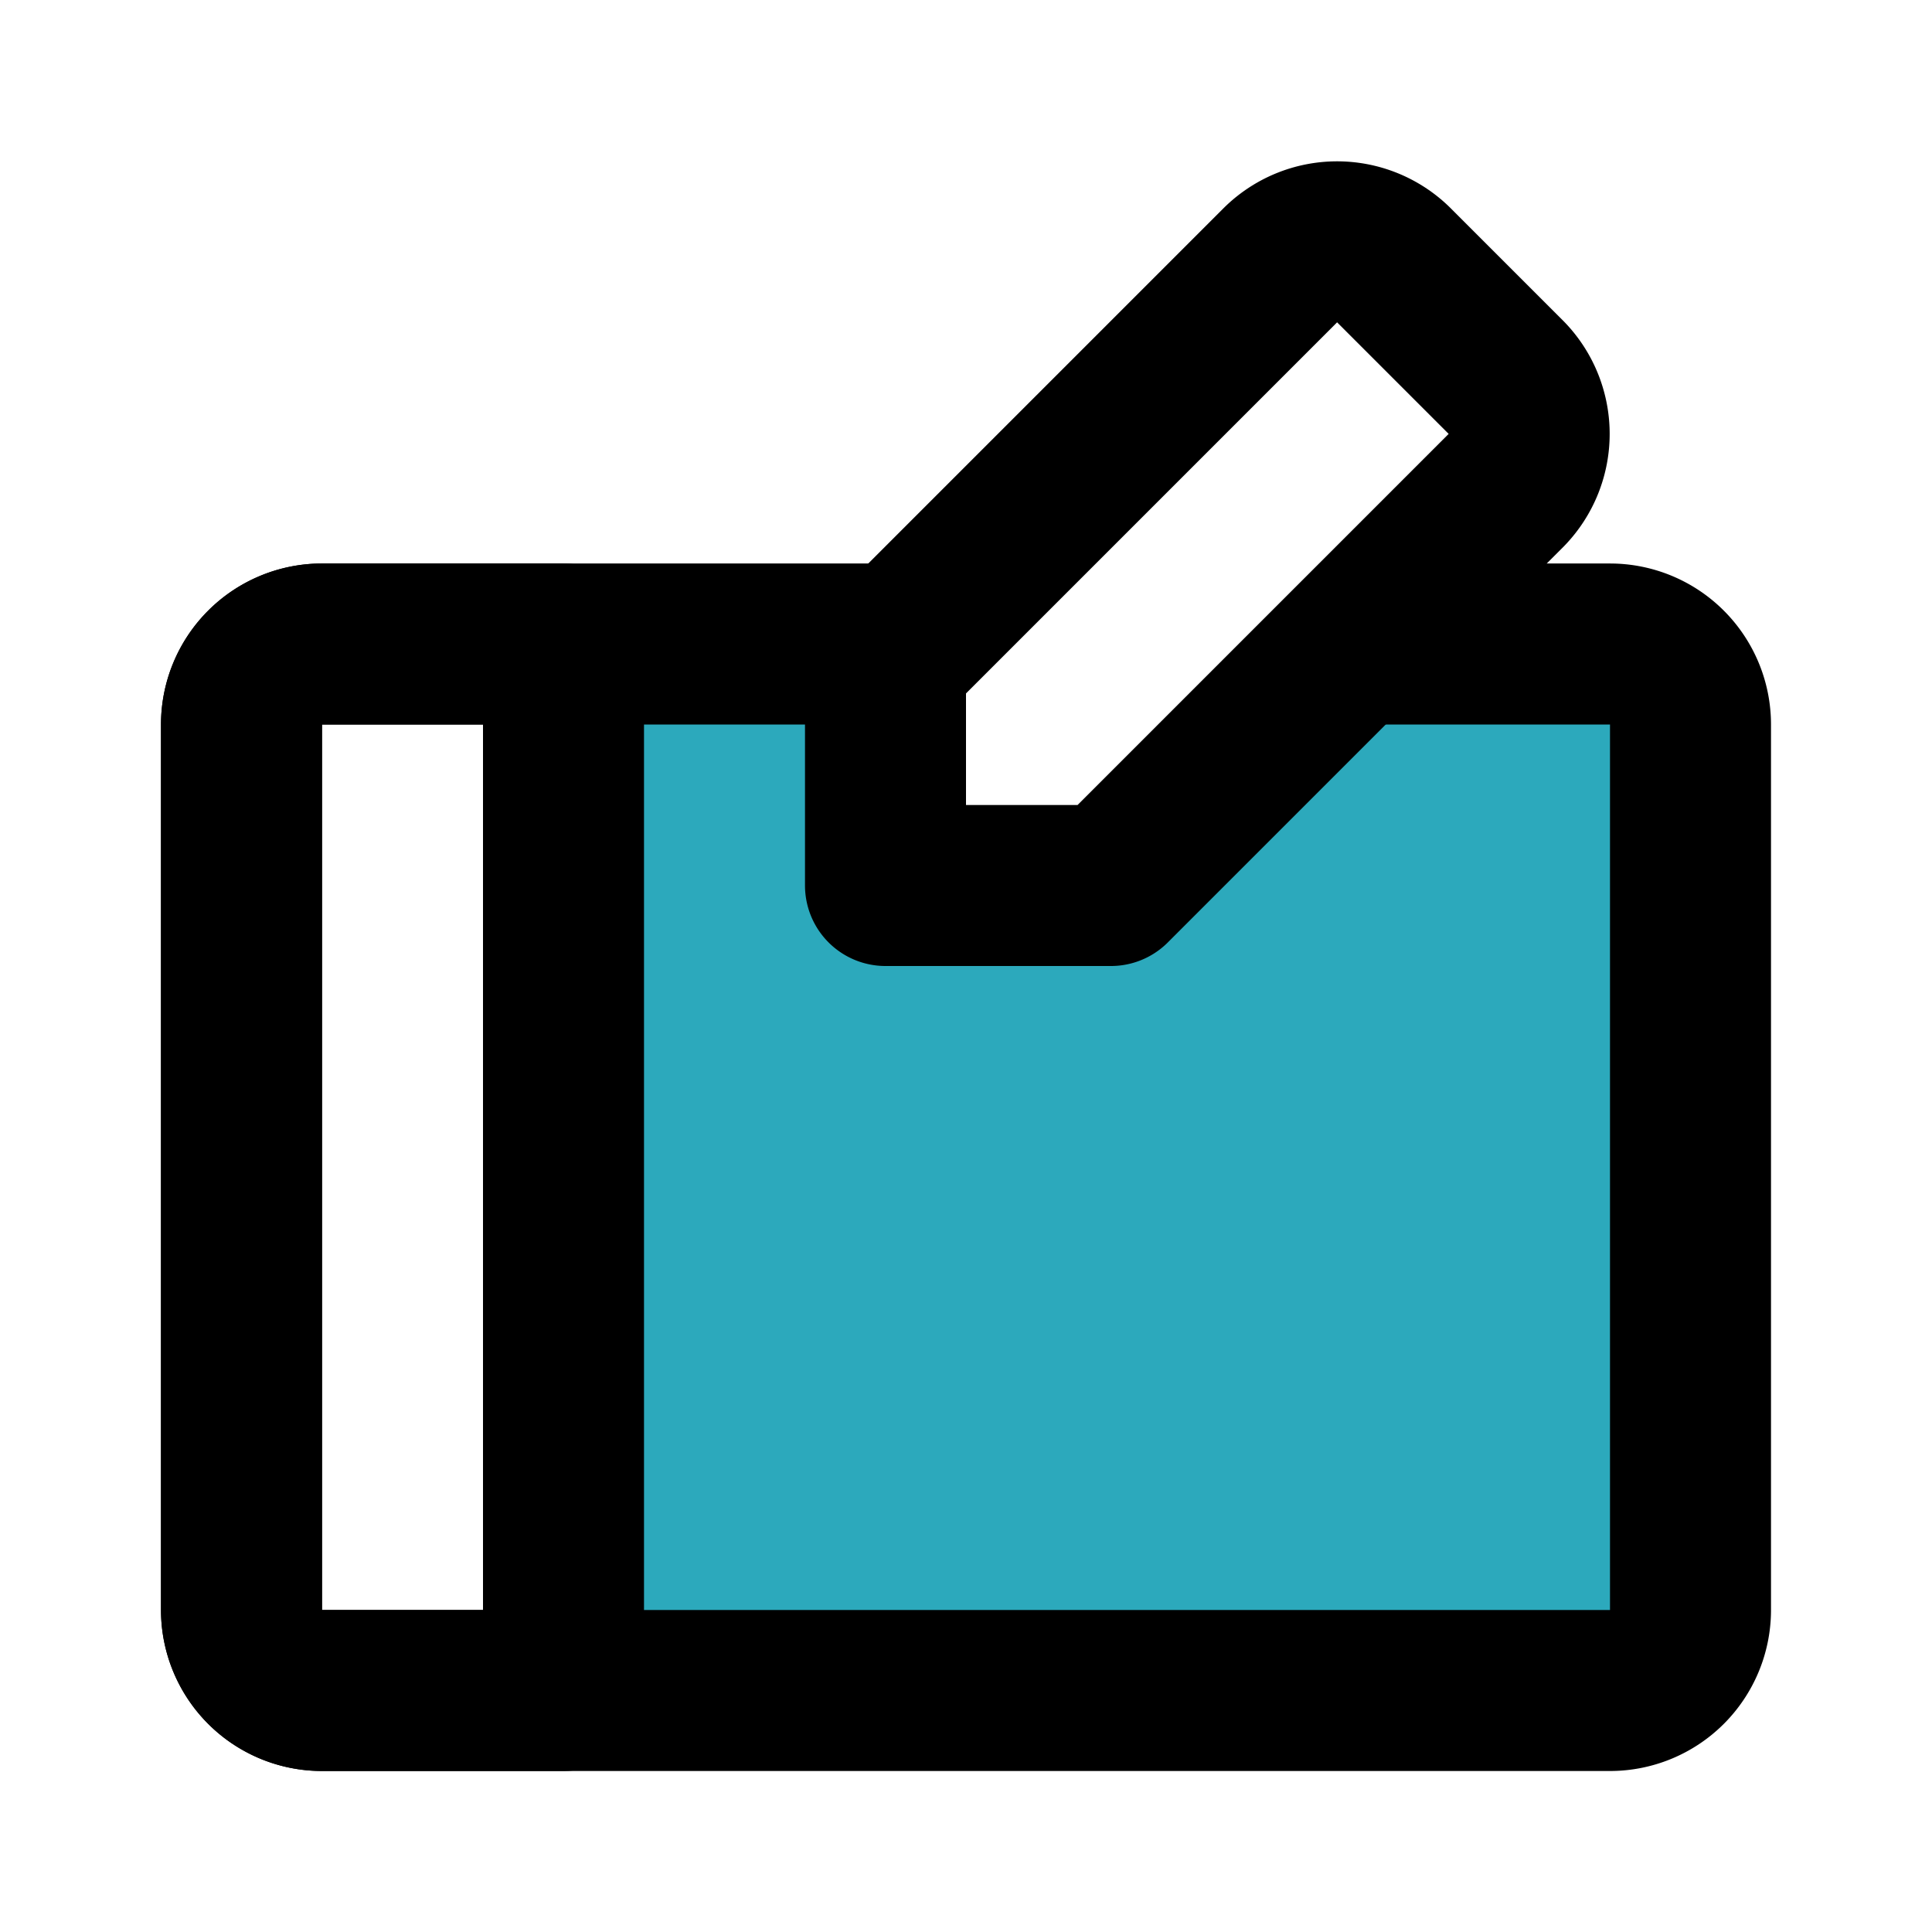 <?xml version="1.0" encoding="utf-8"?><!-- Скачано с сайта svg4.ru / Downloaded from svg4.ru -->
<svg fill="#000000" width="800px" height="800px" viewBox="0 0 24 24" id="drawing-tablet-pencil" data-name="Flat Line" xmlns="http://www.w3.org/2000/svg" class="icon flat-line"><path id="secondary" d="M20,8H16.8l-3,3H11V8.2l.2-.2H7V21H20a1,1,0,0,0,1-1V9A1,1,0,0,0,20,8Z" style="fill: rgb(44, 169, 188); stroke-width: 2;"></path><path id="primary" d="M17,8h3a1,1,0,0,1,1,1V20a1,1,0,0,1-1,1H4a1,1,0,0,1-1-1V9A1,1,0,0,1,4,8h7" style="fill: none; stroke: rgb(0, 0, 0); stroke-linecap: round; stroke-linejoin: round; stroke-width: 2;"></path><path id="primary-2" data-name="primary" d="M4,8A1,1,0,0,0,3,9V20a1,1,0,0,0,1,1H7V8ZM18.71,4.69l-1.4-1.4a1,1,0,0,0-1.4,0L11,8.2V11h2.8l4.91-4.91A1,1,0,0,0,18.71,4.69Z" style="fill: none; stroke: rgb(0, 0, 0); stroke-linecap: round; stroke-linejoin: round; stroke-width: 2;"></path></svg>